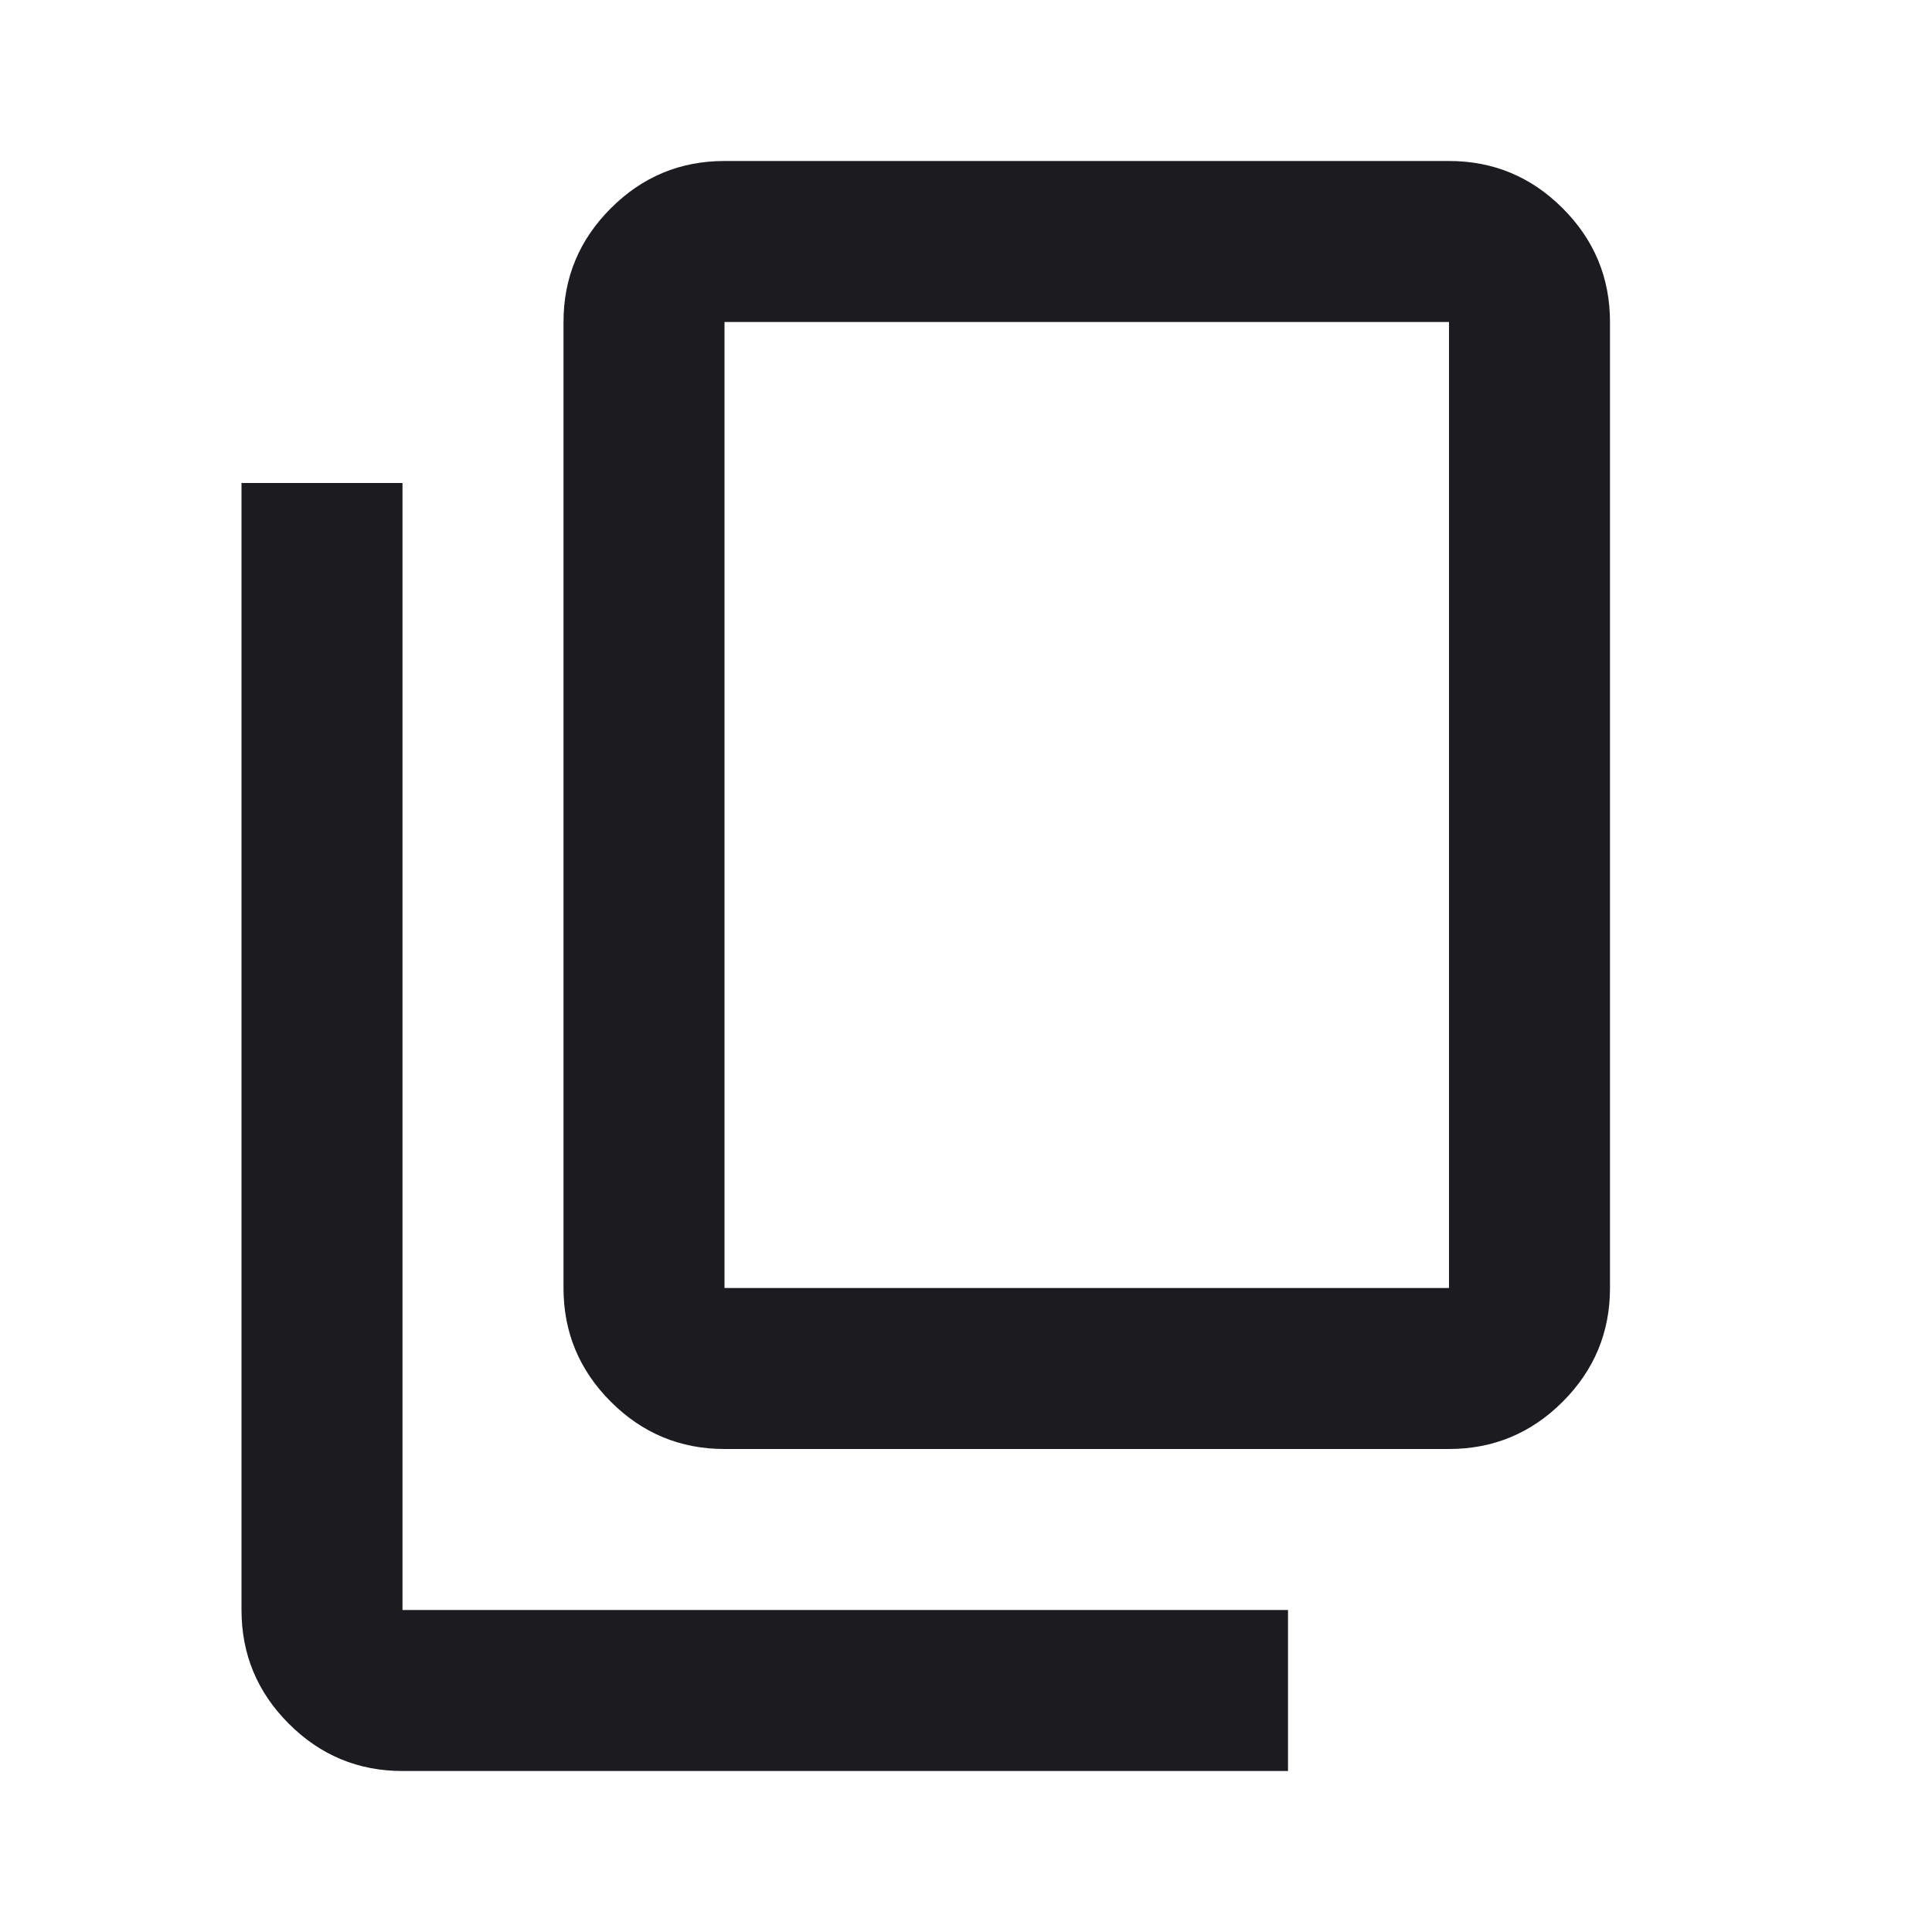 <svg width="82" height="82" viewBox="0 0 82 82" fill="none" xmlns="http://www.w3.org/2000/svg">
<mask id="mask0_1328_1408" style="mask-type:alpha" maskUnits="userSpaceOnUse" x="0" y="0" width="82" height="82">
<rect width="82" height="82" fill="#D9D9D9"/>
</mask>
<g mask="url(#mask0_1328_1408)">
<path d="M30.75 61.5C28.871 61.5 27.262 60.831 25.924 59.493C24.586 58.154 23.917 56.546 23.917 54.667V13.667C23.917 11.787 24.586 10.179 25.924 8.841C27.262 7.502 28.871 6.833 30.75 6.833H61.5C63.379 6.833 64.988 7.502 66.326 8.841C67.664 10.179 68.333 11.787 68.333 13.667V54.667C68.333 56.546 67.664 58.154 66.326 59.493C64.988 60.831 63.379 61.5 61.5 61.5H30.75ZM30.75 54.667H61.5V13.667H30.75V54.667ZM17.083 75.167C15.204 75.167 13.595 74.498 12.257 73.159C10.919 71.821 10.25 70.212 10.25 68.333V20.5H17.083V68.333H54.667V75.167H17.083Z" fill="#1C1B1F"/>
</g>
</svg>
